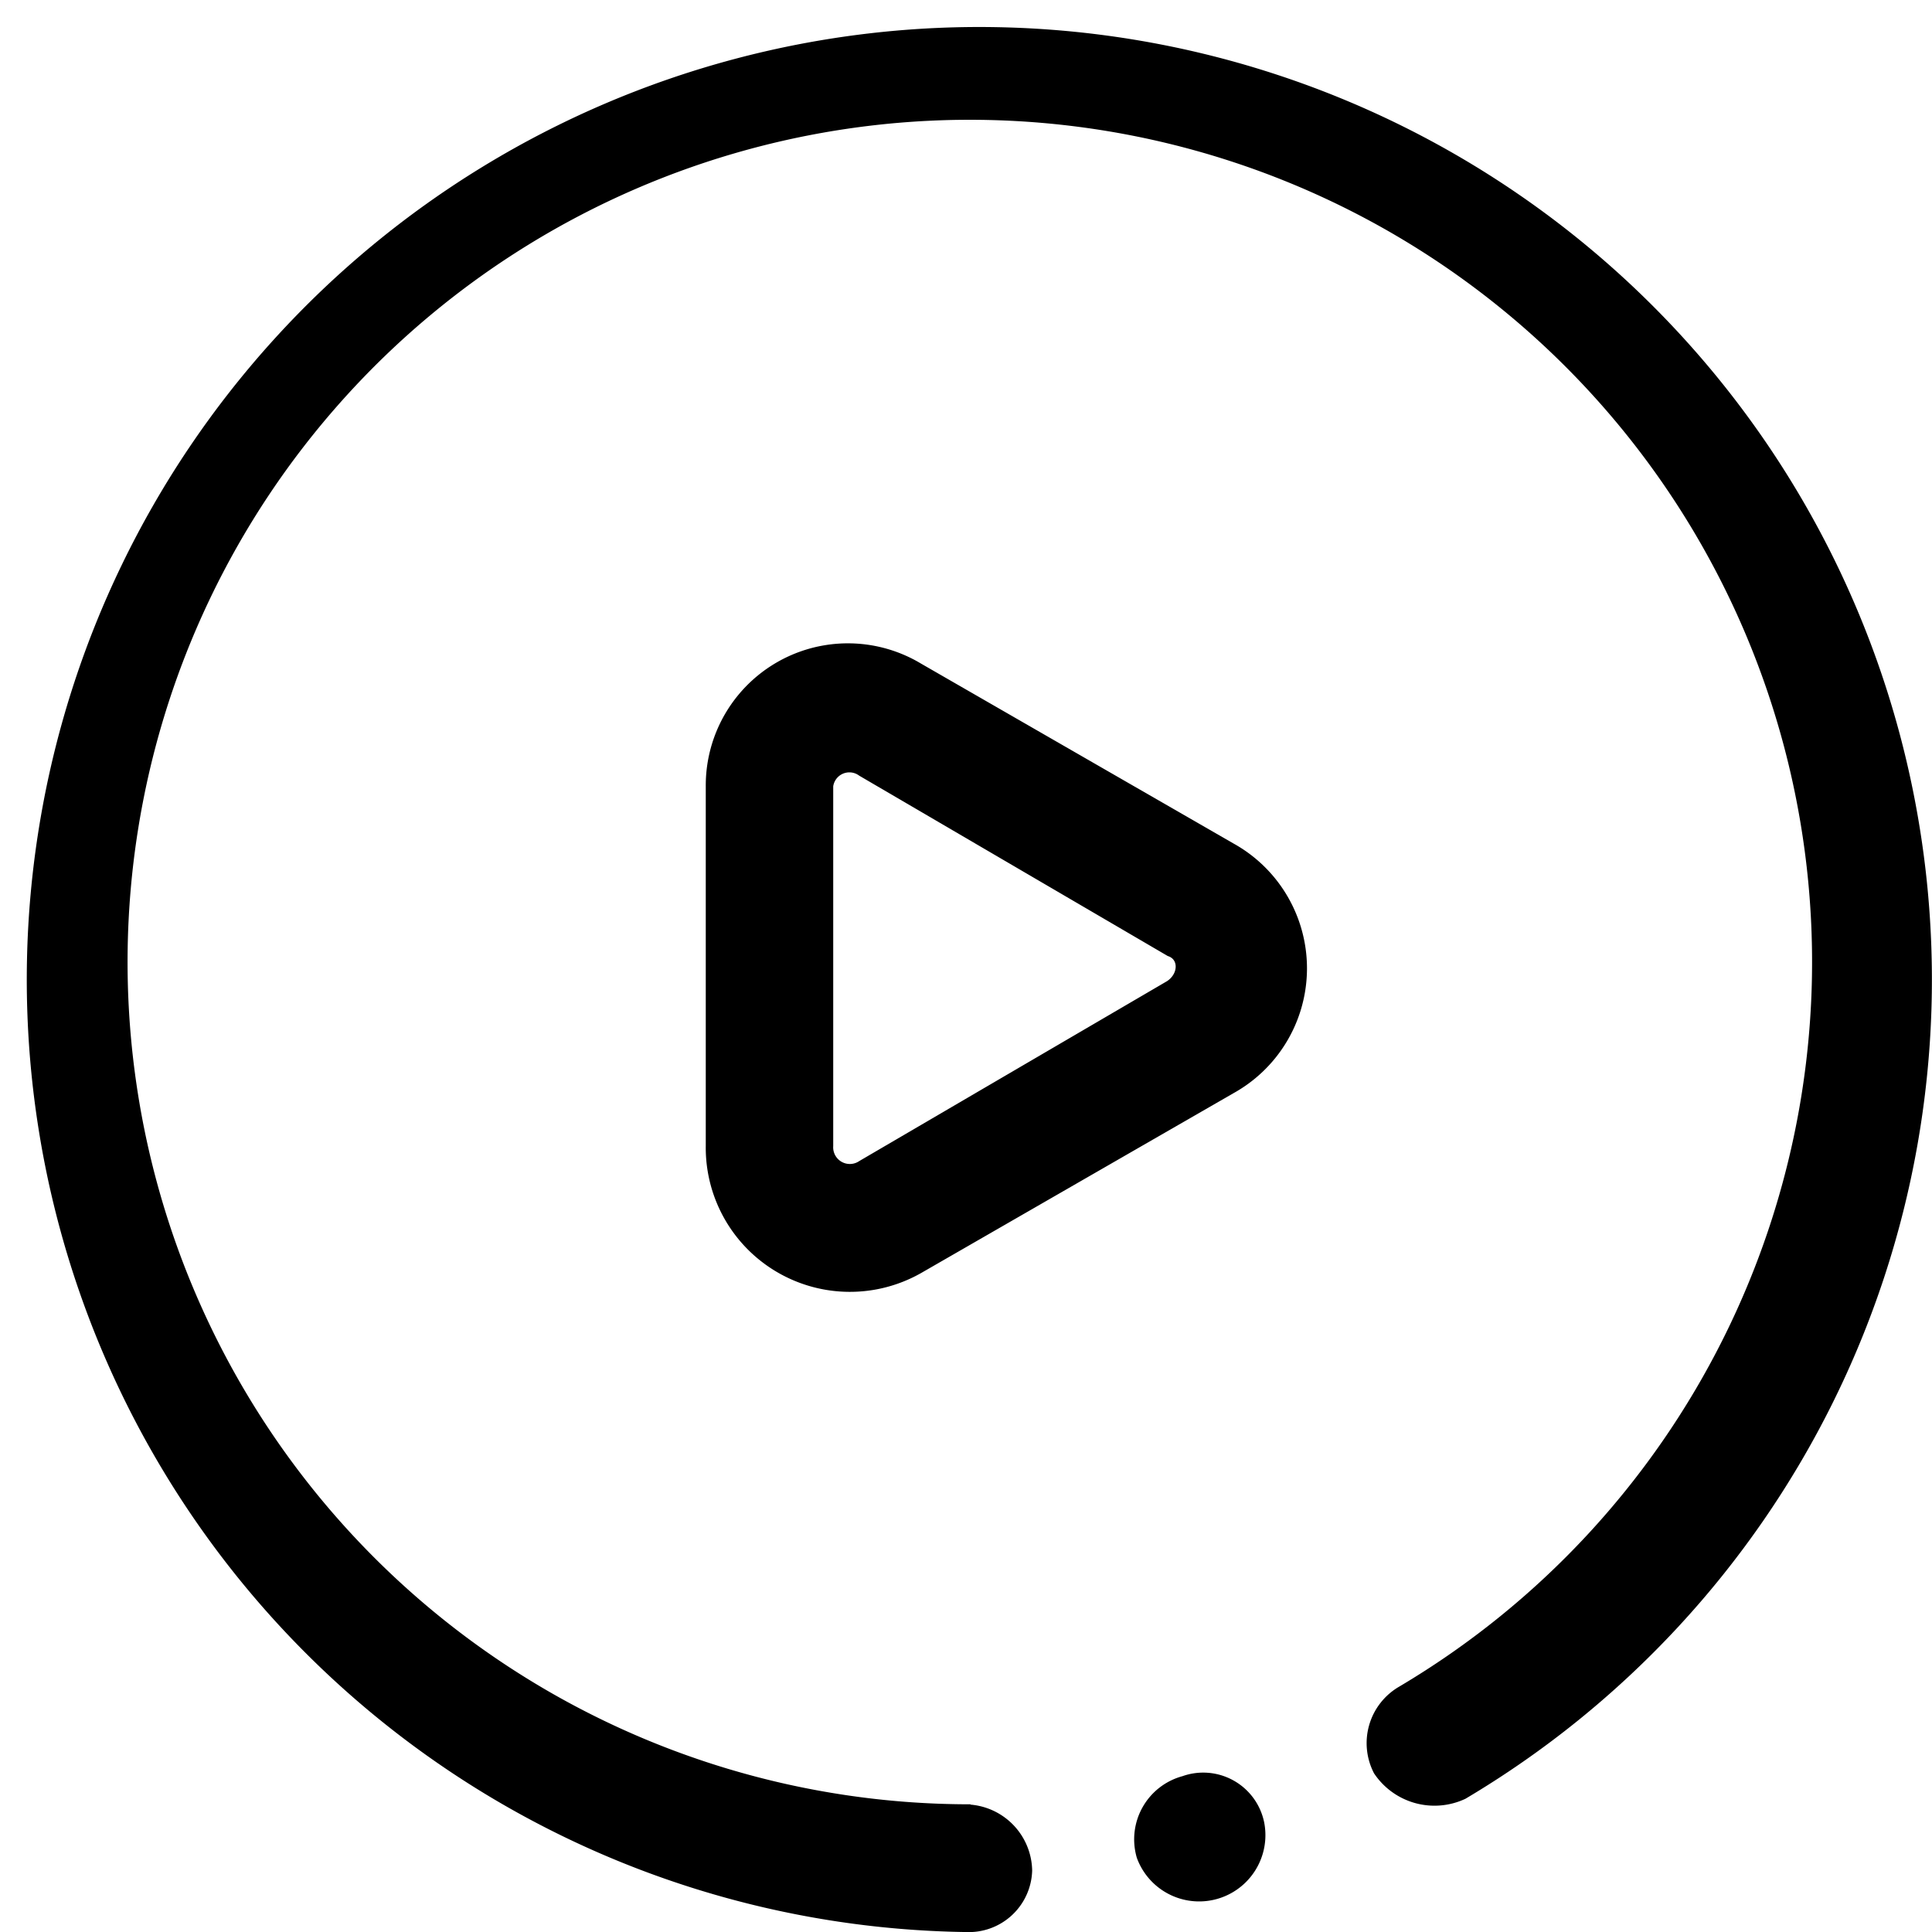 <svg xmlns="http://www.w3.org/2000/svg" width="52.403" height="52.404" viewBox="0 0 52.403 52.404">
  <g id="Group_4981" data-name="Group 4981" transform="translate(-794.68 -687.392)">
    <path id="Path_4254" data-name="Path 4254" d="M828.846,736.844a1.673,1.673,0,0,1-3.212.9,1.65,1.65,0,0,1,1.156-2.056A1.562,1.562,0,0,1,828.846,736.844Zm-7.965-.385a1.7,1.7,0,0,1,1.67,1.67,1.593,1.593,0,0,1-1.67,1.542,25.712,25.712,0,1,1,13.488-3.6,1.845,1.845,0,0,1-2.312-.643,1.646,1.646,0,0,1,.642-2.183,22.97,22.97,0,1,0-11.818,3.211Z" stroke="#000" stroke-miterlimit="10" stroke-width="0.25"/>
    <path id="Path_4255" data-name="Path 4255" d="M826.405,713.208l-8.35-4.881a.568.568,0,0,0-.9.385v9.763a.577.577,0,0,0,.9.514l8.35-4.881C826.79,713.851,826.79,713.337,826.405,713.208ZM819.6,705.5l8.478,4.881a3.748,3.748,0,0,1,0,6.552l-8.478,4.881a3.785,3.785,0,0,1-5.652-3.34v-9.763A3.73,3.73,0,0,1,819.6,705.5Z" stroke="#000" stroke-miterlimit="10" stroke-width="0.25"/>
  </g>
</svg>

